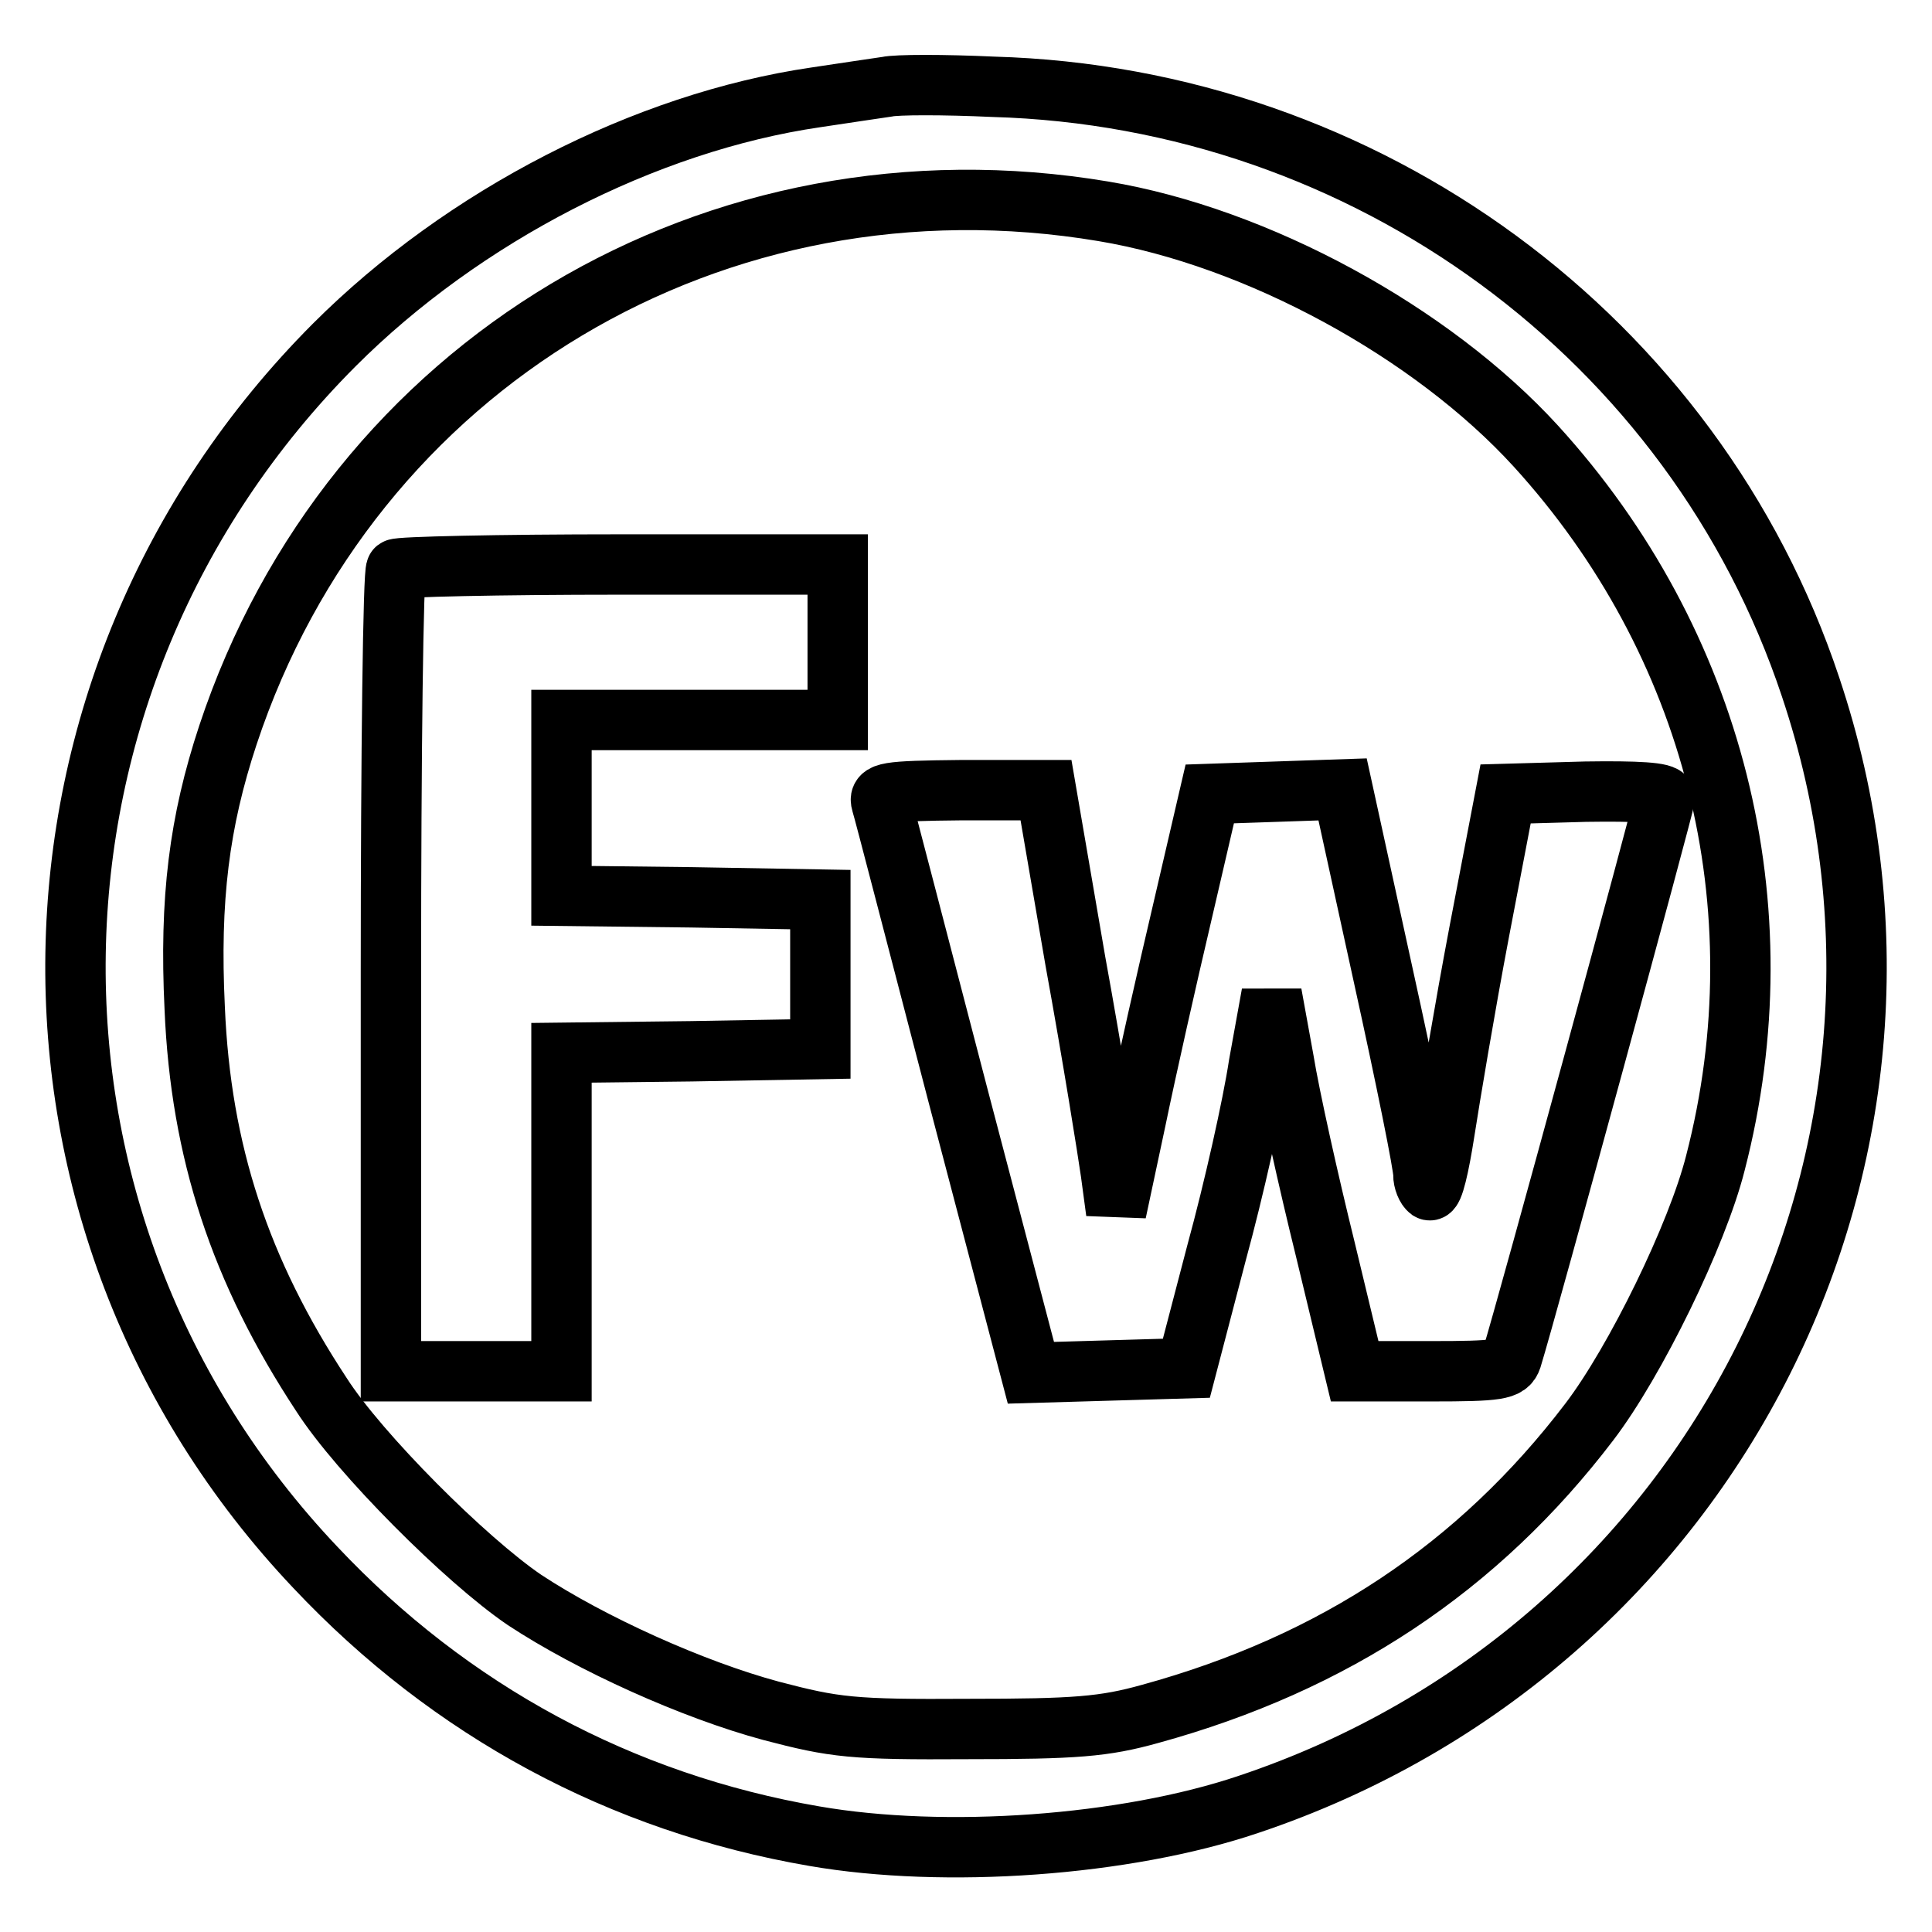<?xml version="1.0" encoding="utf-8"?>
<!-- Svg Vector Icons : http://www.onlinewebfonts.com/icon -->
<!DOCTYPE svg PUBLIC "-//W3C//DTD SVG 1.1//EN" "http://www.w3.org/Graphics/SVG/1.1/DTD/svg11.dtd">
<svg version="1.1" xmlns="http://www.w3.org/2000/svg" xmlns:xlink="http://www.w3.org/1999/xlink" x="0px" y="0px" viewBox="0 0 256 256" enable-background="new 0 0 256 256" xml:space="preserve">
<g><g><g><path stroke-width="8" fill-opacity="0" stroke="#000000"  d="M117.5,11.5c-1.3,0.2-5.5,0.8-9.4,1.4c-22.6,3.3-46.7,15.7-63.8,32.8C-0.4,90.5-1.6,161.9,41.8,207.7c17.9,19,40.5,31.2,66.1,35.6c17.3,3,41.2,1.3,57.5-4.2c61.9-20.7,95.1-86.7,74.5-148.1c-15.4-46.2-58.8-78.1-108.3-79.5C125.1,11.2,118.8,11.2,117.5,11.5z M146.2,28c20.4,3.4,43.5,16,57.3,31.1c23.6,25.9,32.6,61,23.8,95c-2.4,9.5-10.6,26.3-16.7,34.3c-14.7,19.3-33.8,32-58.2,38.7c-6.1,1.7-9.9,2-24.1,2c-15.4,0.1-17.7-0.2-26.1-2.4c-10.4-2.8-23.9-8.9-32.7-14.7c-7.8-5.3-21.9-19.4-26.9-27.2c-10.8-16.4-16-32.2-16.8-51.2c-0.7-14.5,0.6-24.7,4.4-36.2C46.5,48.2,94.9,19.4,146.2,28z"/><path stroke-width="8" fill-opacity="0" stroke="#000000"  d="M52.5,75.4c-0.4,0.3-0.7,24.4-0.7,53.5v52.8h11.3h11.3v-21.1v-21.1l17.2-0.2l17.1-0.3v-9.9v-9.9l-17.1-0.3l-17.2-0.2v-11.7V95.4h18.3H111V85.1V74.8H82.1C66.1,74.8,52.8,75.1,52.5,75.4z"/><path stroke-width="8" fill-opacity="0" stroke="#000000"  d="M116.8,106.4c0.3,0.9,4.8,18.3,10.1,38.6l9.7,36.9l10.3-0.3l10.3-0.3l4-15.3c2.3-8.4,4.8-19.6,5.6-24.9l1.7-9.4l1.6,8.8c0.8,4.9,3.3,16.1,5.5,25l3.9,16.2h10.1c8.9,0,10.2-0.2,10.7-1.7c2.1-6.8,20.3-73.6,20.3-74.3c0-0.7-3.7-0.9-10.5-0.8l-10.6,0.3l-3.5,18.3c-1.9,10-3.9,22-4.6,26.5c-0.7,4.5-1.5,8-2,7.7c-0.4-0.3-0.8-1.2-0.8-2.1c0.1-0.8-2.3-12.7-5.3-26.3l-5.4-24.7l-8.8,0.3l-8.8,0.3l-3.6,15.5c-2,8.5-4.8,20.9-6.2,27.7l-2.6,12.2l-0.7-5.2c-0.4-2.8-2.4-15.4-4.7-28l-3.9-22.7h-11.2C117.3,104.8,116.4,105,116.8,106.4z"/></g></g></g>
</svg>